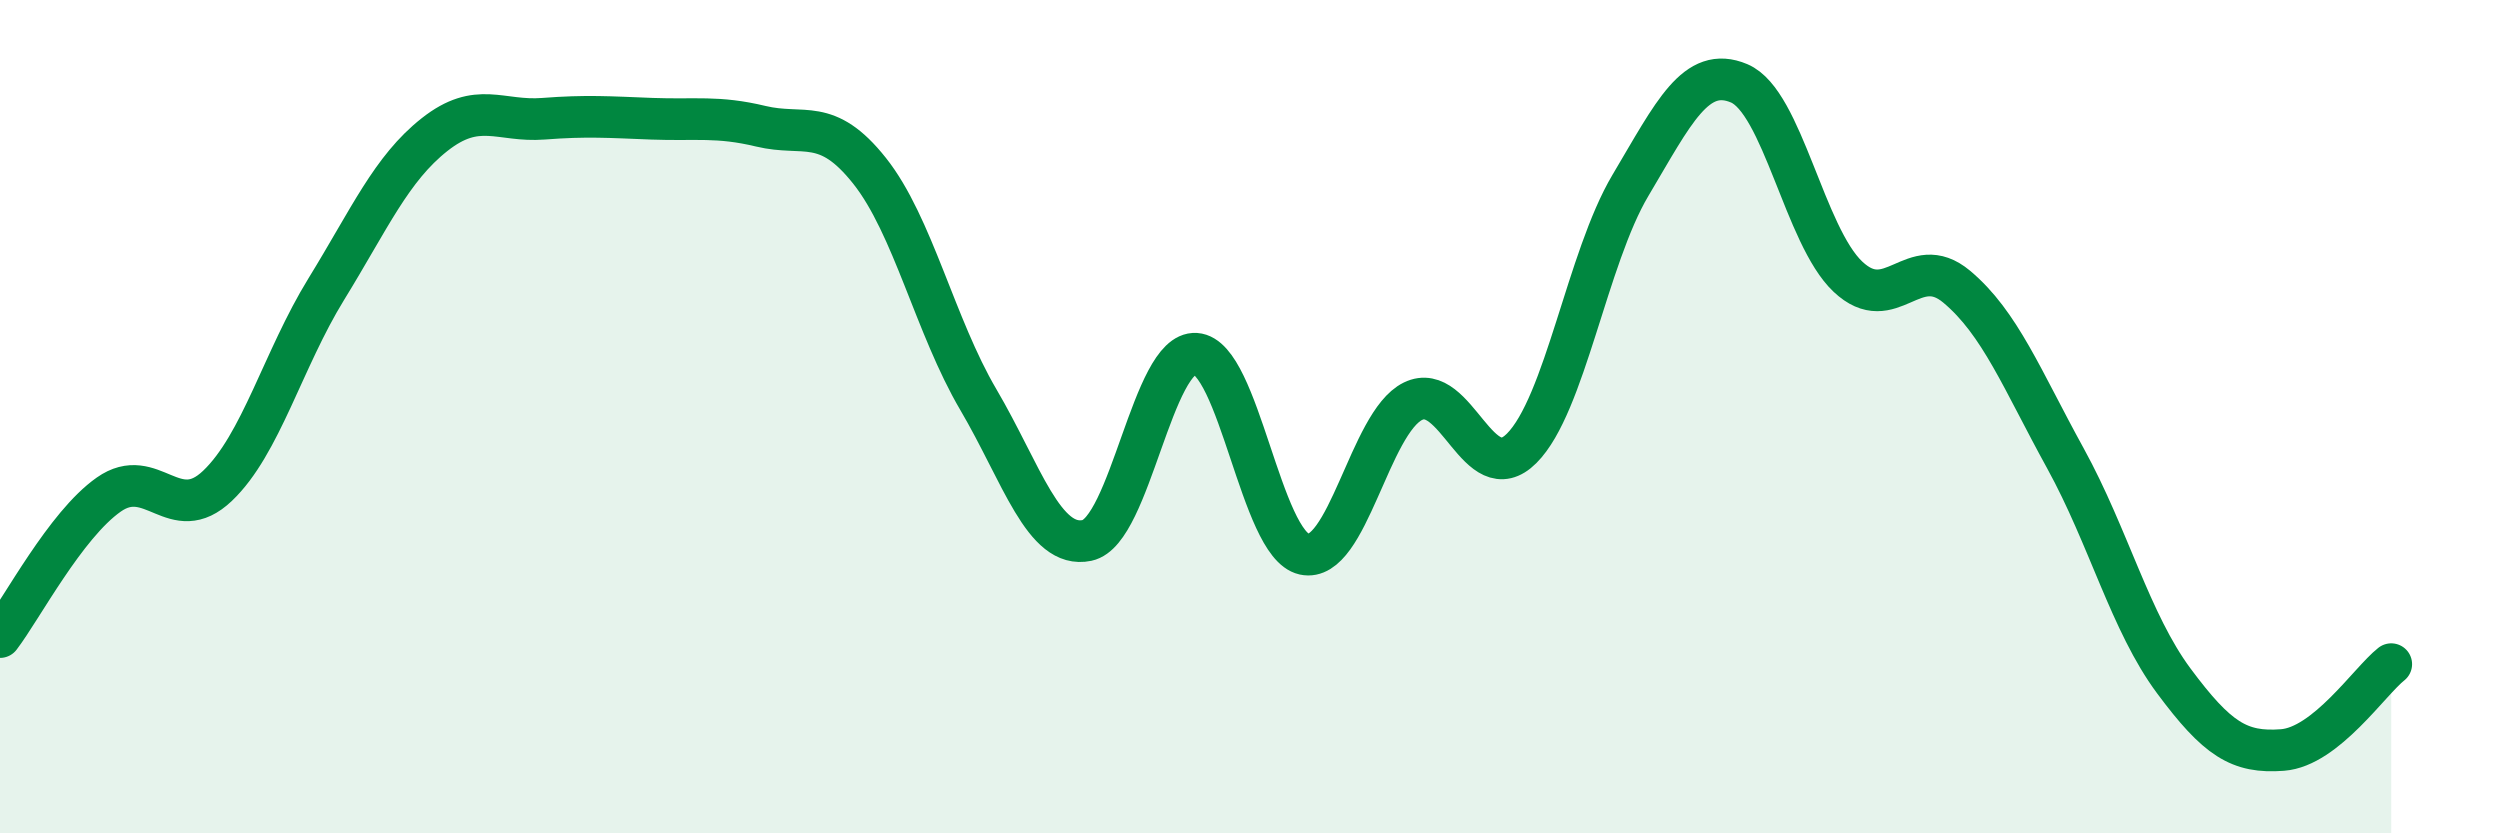 
    <svg width="60" height="20" viewBox="0 0 60 20" xmlns="http://www.w3.org/2000/svg">
      <path
        d="M 0,15.29 C 0.52,14.61 1.57,12.6 2.61,11.87 C 3.65,11.14 4.18,12.65 5.22,11.66 C 6.26,10.67 6.79,8.63 7.83,6.94 C 8.87,5.25 9.39,4.05 10.43,3.23 C 11.47,2.41 12,2.93 13.04,2.85 C 14.08,2.77 14.61,2.81 15.65,2.85 C 16.69,2.89 17.22,2.78 18.26,3.03 C 19.3,3.28 19.83,2.79 20.87,4.1 C 21.91,5.41 22.44,7.82 23.48,9.59 C 24.52,11.36 25.05,13.19 26.09,12.97 C 27.13,12.75 27.66,8.42 28.7,8.49 C 29.74,8.56 30.26,13.07 31.3,13.3 C 32.34,13.53 32.87,10.14 33.91,9.63 C 34.95,9.12 35.48,11.8 36.52,10.76 C 37.56,9.72 38.09,6.2 39.13,4.45 C 40.17,2.7 40.7,1.56 41.74,2 C 42.78,2.44 43.31,5.66 44.35,6.64 C 45.39,7.62 45.92,6.01 46.96,6.88 C 48,7.75 48.53,9.11 49.57,11 C 50.61,12.89 51.13,14.94 52.17,16.34 C 53.21,17.74 53.74,18.08 54.78,18 C 55.82,17.92 56.87,16.35 57.39,15.94L57.39 20L0 20Z"
        fill="#008740"
        opacity="0.1"
        stroke-linecap="round"
        stroke-linejoin="round"
      />
      <path
        d="M 0,15.29 C 0.52,14.61 1.57,12.6 2.61,11.87 C 3.65,11.14 4.18,12.65 5.22,11.66 C 6.26,10.67 6.79,8.63 7.83,6.94 C 8.87,5.25 9.39,4.05 10.43,3.23 C 11.47,2.41 12,2.93 13.04,2.85 C 14.08,2.77 14.61,2.81 15.65,2.85 C 16.69,2.89 17.22,2.78 18.26,3.03 C 19.3,3.28 19.83,2.79 20.87,4.1 C 21.91,5.41 22.44,7.82 23.48,9.59 C 24.52,11.36 25.05,13.19 26.09,12.97 C 27.13,12.75 27.66,8.42 28.7,8.49 C 29.74,8.56 30.26,13.07 31.3,13.3 C 32.34,13.53 32.87,10.14 33.91,9.63 C 34.95,9.12 35.48,11.8 36.52,10.76 C 37.56,9.72 38.09,6.2 39.13,4.45 C 40.17,2.7 40.7,1.56 41.74,2 C 42.78,2.44 43.31,5.66 44.35,6.64 C 45.39,7.62 45.92,6.01 46.96,6.88 C 48,7.75 48.53,9.11 49.57,11 C 50.61,12.89 51.13,14.94 52.17,16.34 C 53.21,17.74 53.74,18.08 54.78,18 C 55.82,17.92 56.87,16.35 57.39,15.94"
        stroke="#008740"
        stroke-width="1"
        fill="none"
        stroke-linecap="round"
        stroke-linejoin="round"
      />
    </svg>
  